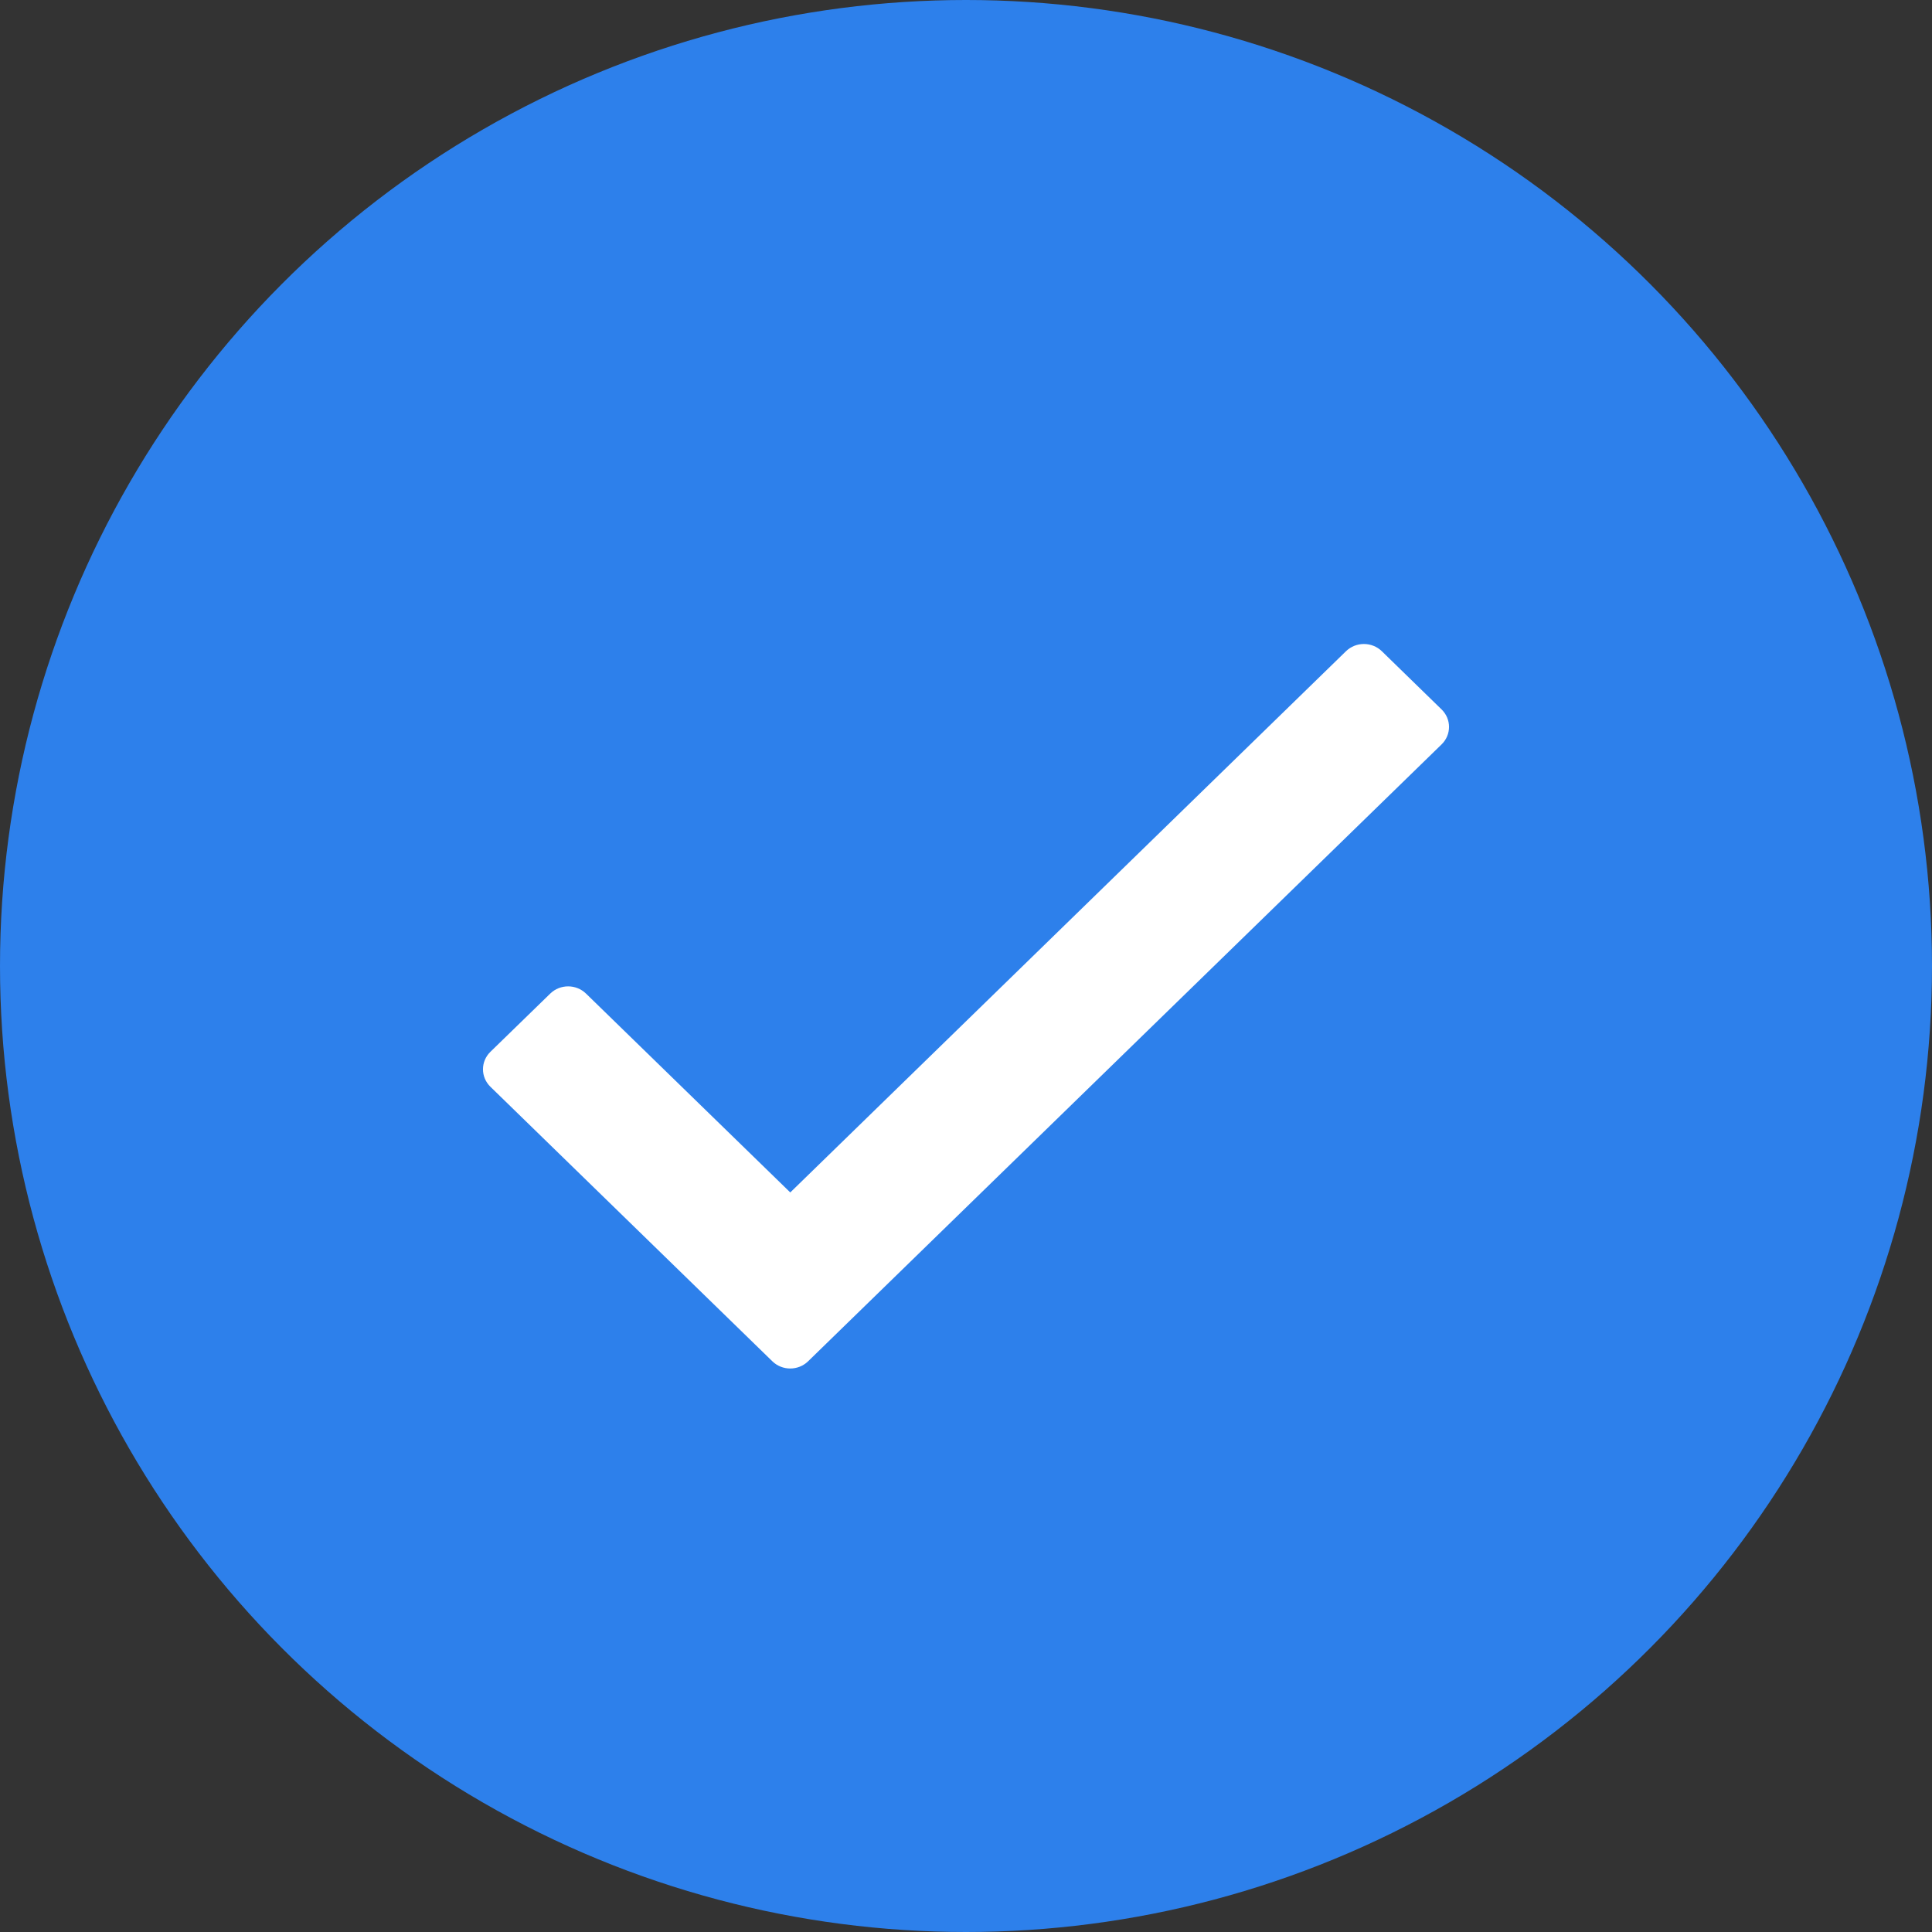 <svg width="24" height="24" viewBox="0 0 24 24" fill="none" xmlns="http://www.w3.org/2000/svg">
<rect x="0" y="0" width="24" height="24" fill="#333333" stroke="none"/>
<circle cx="12" cy="12" r="12" fill="#2D80EB"/>
<path d="M16.72 8.09L9.817 14.813L7.28 12.343C7.157 12.223 6.958 12.223 6.835 12.343L6.092 13.066C5.969 13.186 5.969 13.38 6.092 13.5L9.594 16.91C9.717 17.03 9.916 17.03 10.039 16.91L17.908 9.247C18.031 9.127 18.031 8.933 17.908 8.813L17.166 8.09C17.043 7.97 16.843 7.97 16.72 8.09Z" fill="white"/>
</svg>
